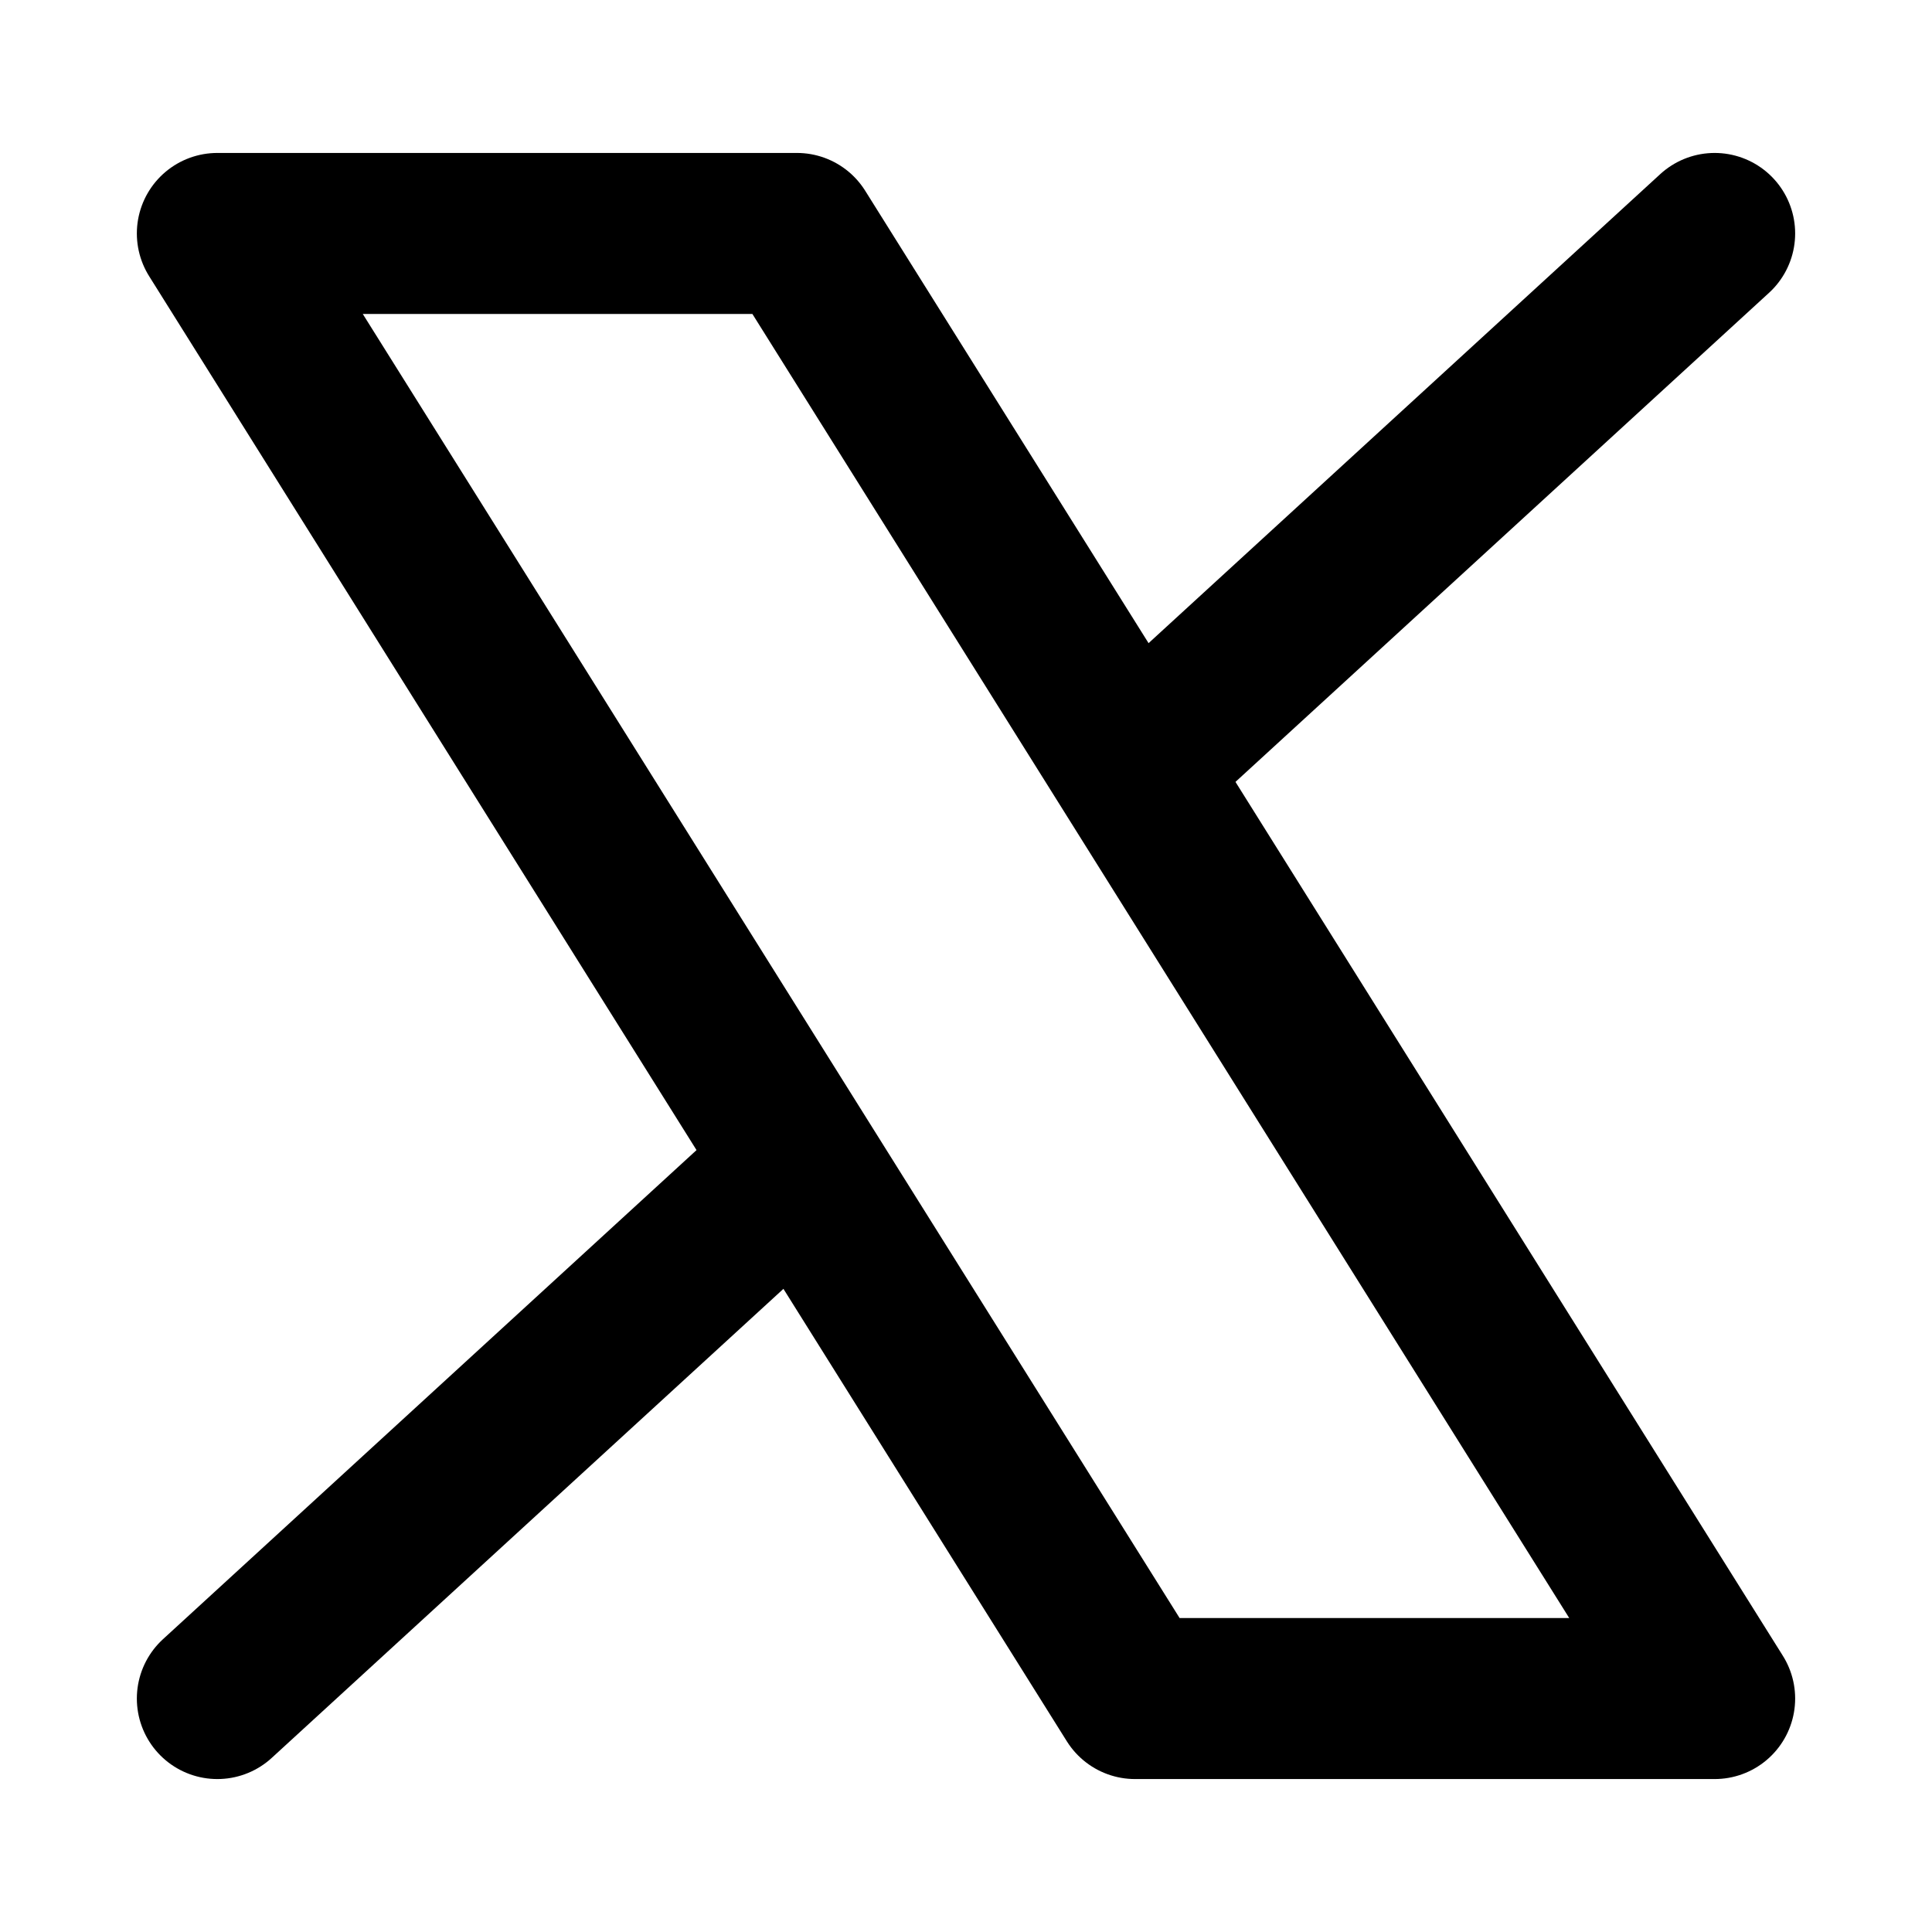 <svg xmlns="http://www.w3.org/2000/svg" width="24" height="24" viewBox="0 0 24 24" fill="none" stroke="#000" stroke-width="2" stroke-linecap="round" stroke-linejoin="round">
	<polygon class="st0" points="21.3,21.1 9.9,2.9 2.7,2.9 14.1,21.1 "/>
	<line class="st0" x1="2.7" y1="21.1" x2="9.9" y2="14.5"/>
	<line class="st0" x1="14.1" y1="9.5" x2="21.3" y2="2.9"/>
</svg>
